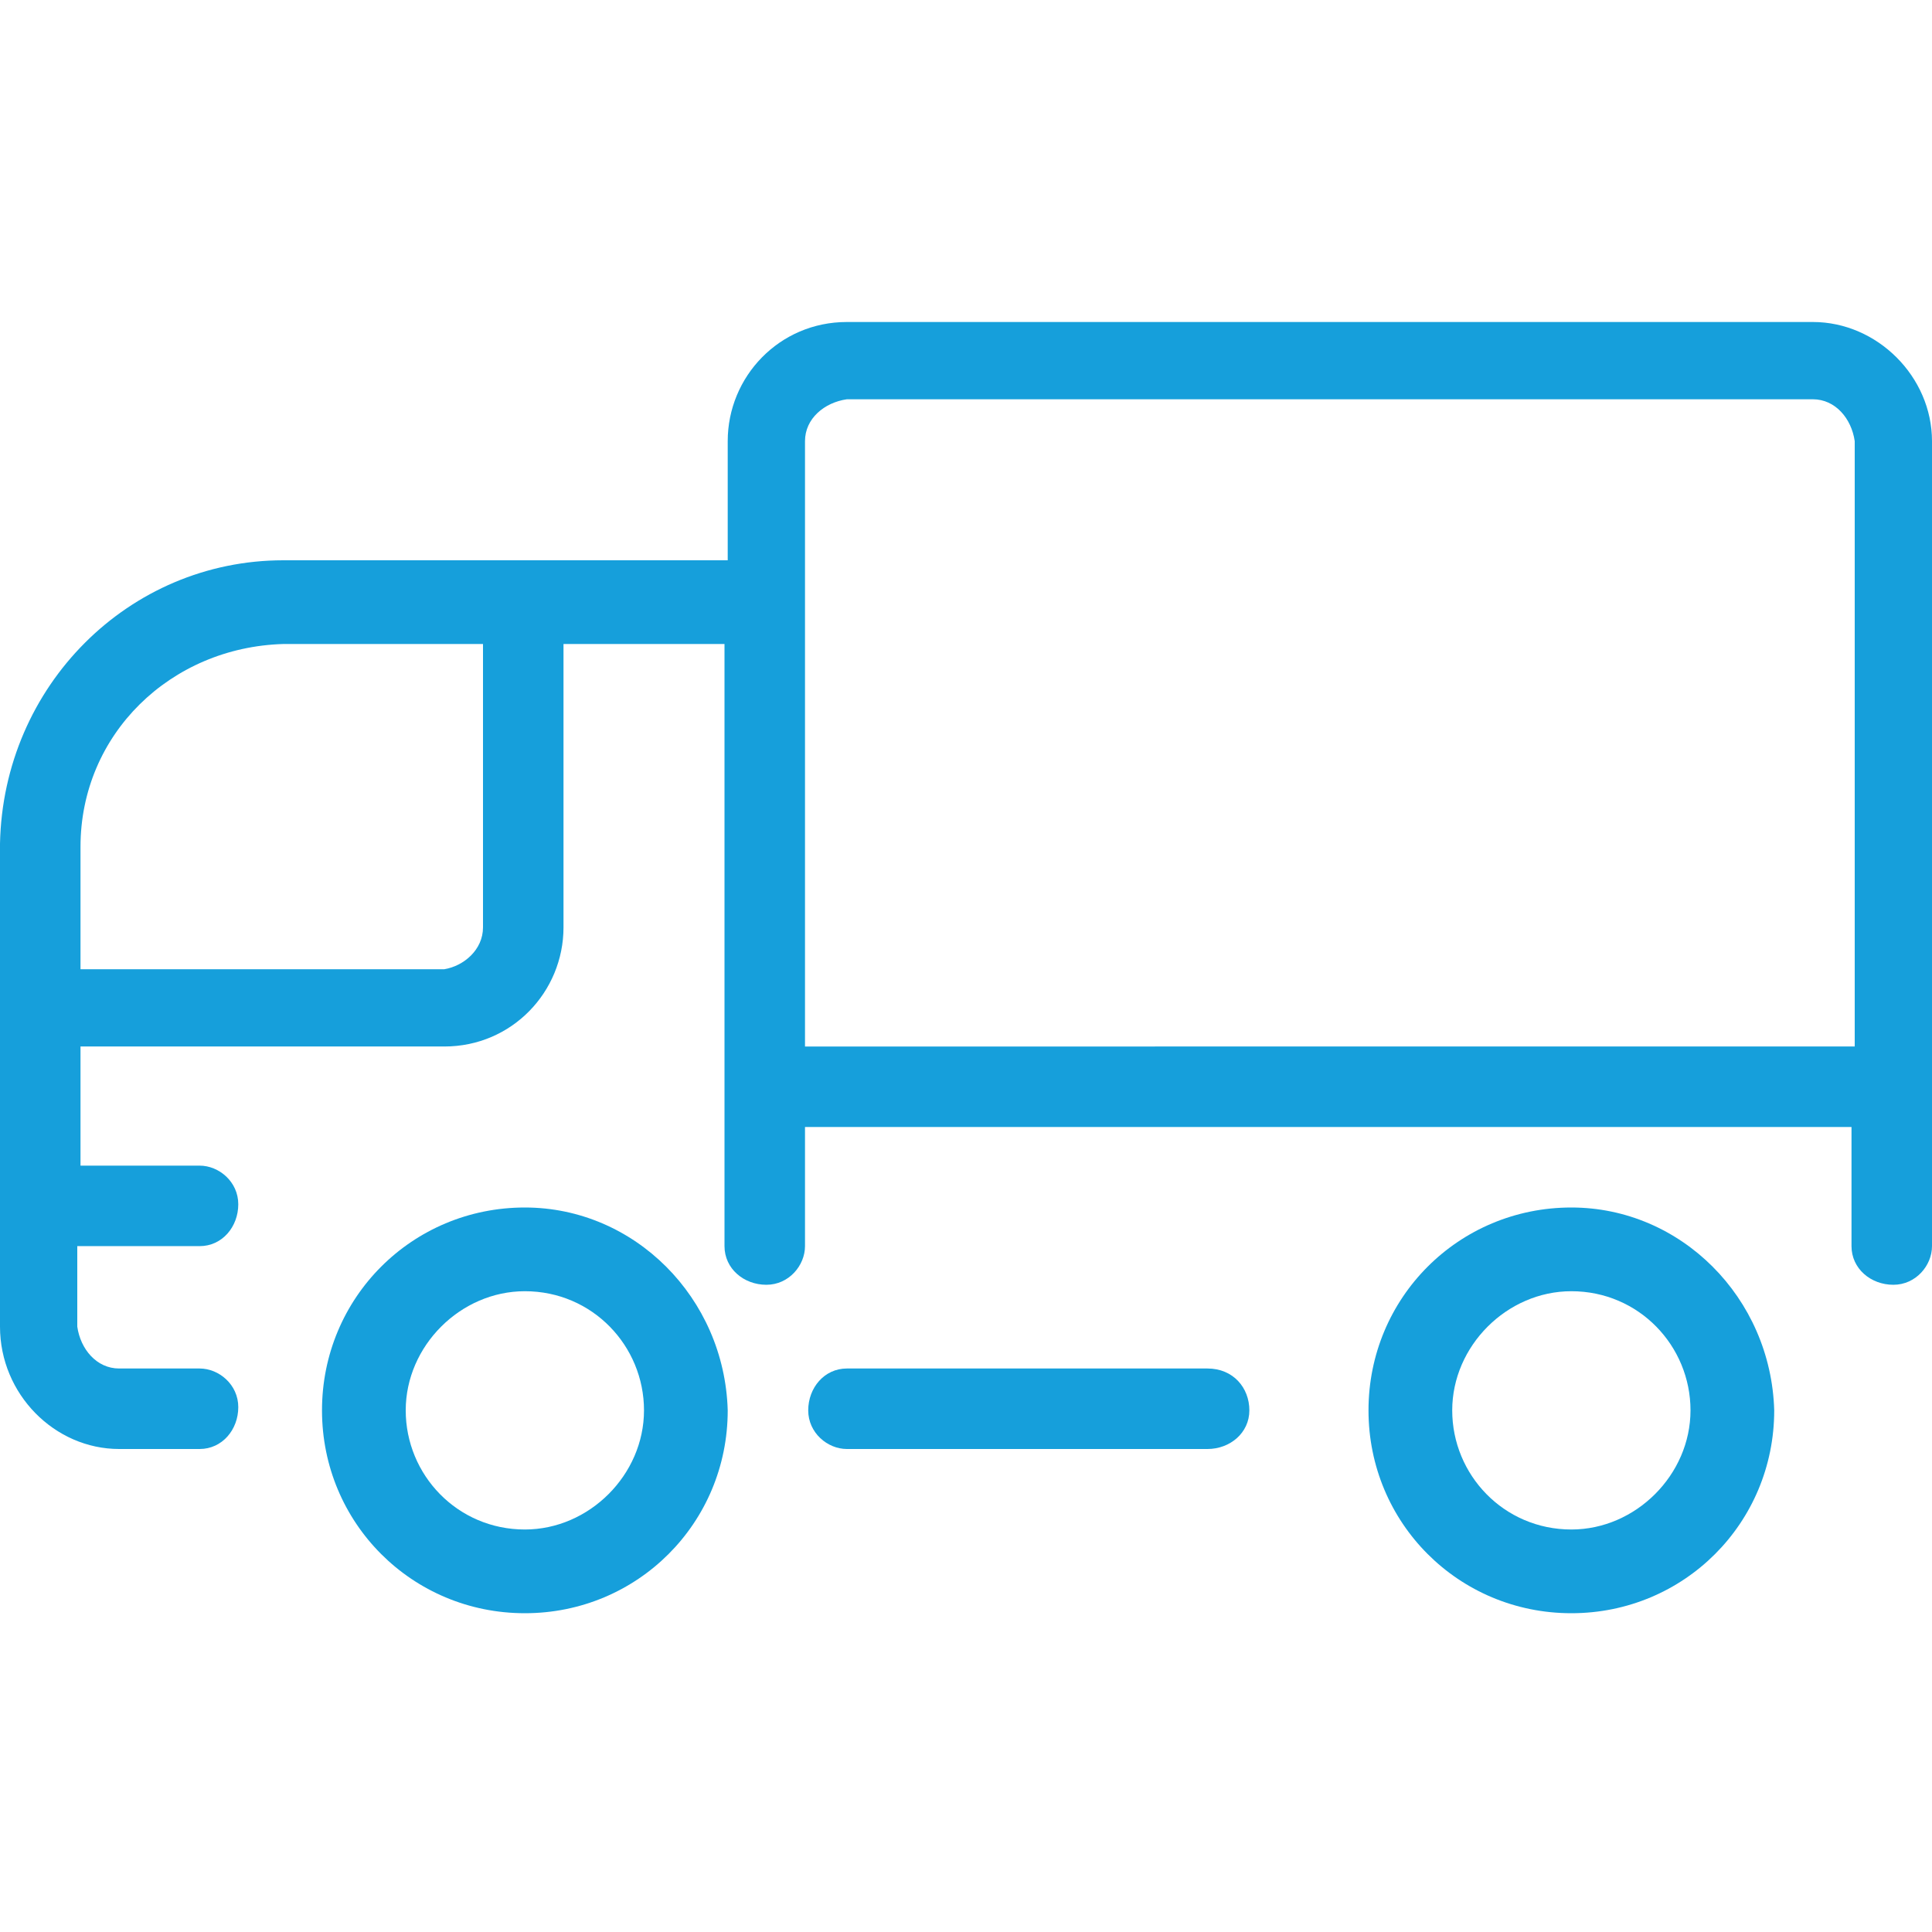 <?xml version="1.0" encoding="utf-8"?>
<!-- Generator: Adobe Illustrator 25.0.1, SVG Export Plug-In . SVG Version: 6.00 Build 0)  -->
<svg version="1.1" id="Ebene_1" xmlns="http://www.w3.org/2000/svg" xmlns:xlink="http://www.w3.org/1999/xlink" x="0px" y="0px"
	 viewBox="0 0 60 60" style="enable-background:new 0 0 60 60;" xml:space="preserve">
<style type="text/css">
	.st0{fill:#169FDB;}
</style>
<g>
	<path id="Pfad_41" class="st0" d="M16.3,37.5c-3.5,0-6.3,2.8-6.3,6.3c0,3.5,2.8,6.3,6.3,6.3s6.3-2.8,6.3-6.3
		C22.5,40.3,19.7,37.5,16.3,37.5z M16.3,47.5c-2.1,0-3.7-1.7-3.7-3.7s1.7-3.7,3.7-3.7c2.1,0,3.7,1.7,3.7,3.7
		C20,45.8,18.3,47.5,16.3,47.5z"/>
	<path id="Pfad_42" class="st0" d="M48.8,37.5c-3.5,0-6.3,2.8-6.3,6.3c0,3.5,2.8,6.3,6.3,6.3c3.5,0,6.3-2.8,6.3-6.3
		C55,40.3,52.2,37.5,48.8,37.5z M48.8,47.5c-2.1,0-3.7-1.7-3.7-3.7s1.7-3.7,3.7-3.7c2.1,0,3.7,1.7,3.7,3.7
		C52.5,45.8,50.8,47.5,48.8,47.5z"/>
	<path id="Pfad_43" class="st0" d="M37.5,42.5H26.3c-0.7,0-1.2,0.6-1.2,1.3c0,0.7,0.6,1.2,1.2,1.2h11.2c0.7,0,1.3-0.5,1.3-1.2
		C38.8,43.1,38.3,42.5,37.5,42.5C37.5,42.5,37.5,42.5,37.5,42.5z"/>
	<path id="Pfad_44" class="st0" d="M56.3,10h-30c-2.1,0-3.7,1.7-3.7,3.7v3.7H8.8c-4.8,0-8.7,3.9-8.8,8.8v15C0,43.3,1.7,45,3.7,45
		h2.5c0.7,0,1.2-0.6,1.2-1.3c0-0.7-0.6-1.2-1.2-1.2H3.7c-0.7,0-1.2-0.6-1.3-1.3v-2.5h3.8c0.7,0,1.2-0.6,1.2-1.3
		c0-0.7-0.6-1.2-1.2-1.2H2.5v-3.7h11.3c2.1,0,3.7-1.7,3.7-3.7V20h5v18.7c0,0.7,0.6,1.2,1.3,1.2c0.7,0,1.2-0.6,1.2-1.2V35h32.5v3.7
		c0,0.7,0.6,1.2,1.3,1.2c0.7,0,1.2-0.6,1.2-1.2v-25C60,11.7,58.3,10,56.3,10z M15,28.8c0,0.7-0.6,1.2-1.2,1.3H2.5v-3.8
		c0-3.5,2.8-6.2,6.3-6.3H15L15,28.8z M25,32.5V13.7c0-0.7,0.6-1.2,1.3-1.3h30c0.7,0,1.2,0.6,1.3,1.3v18.8H25z"/>
</g>
</svg>
